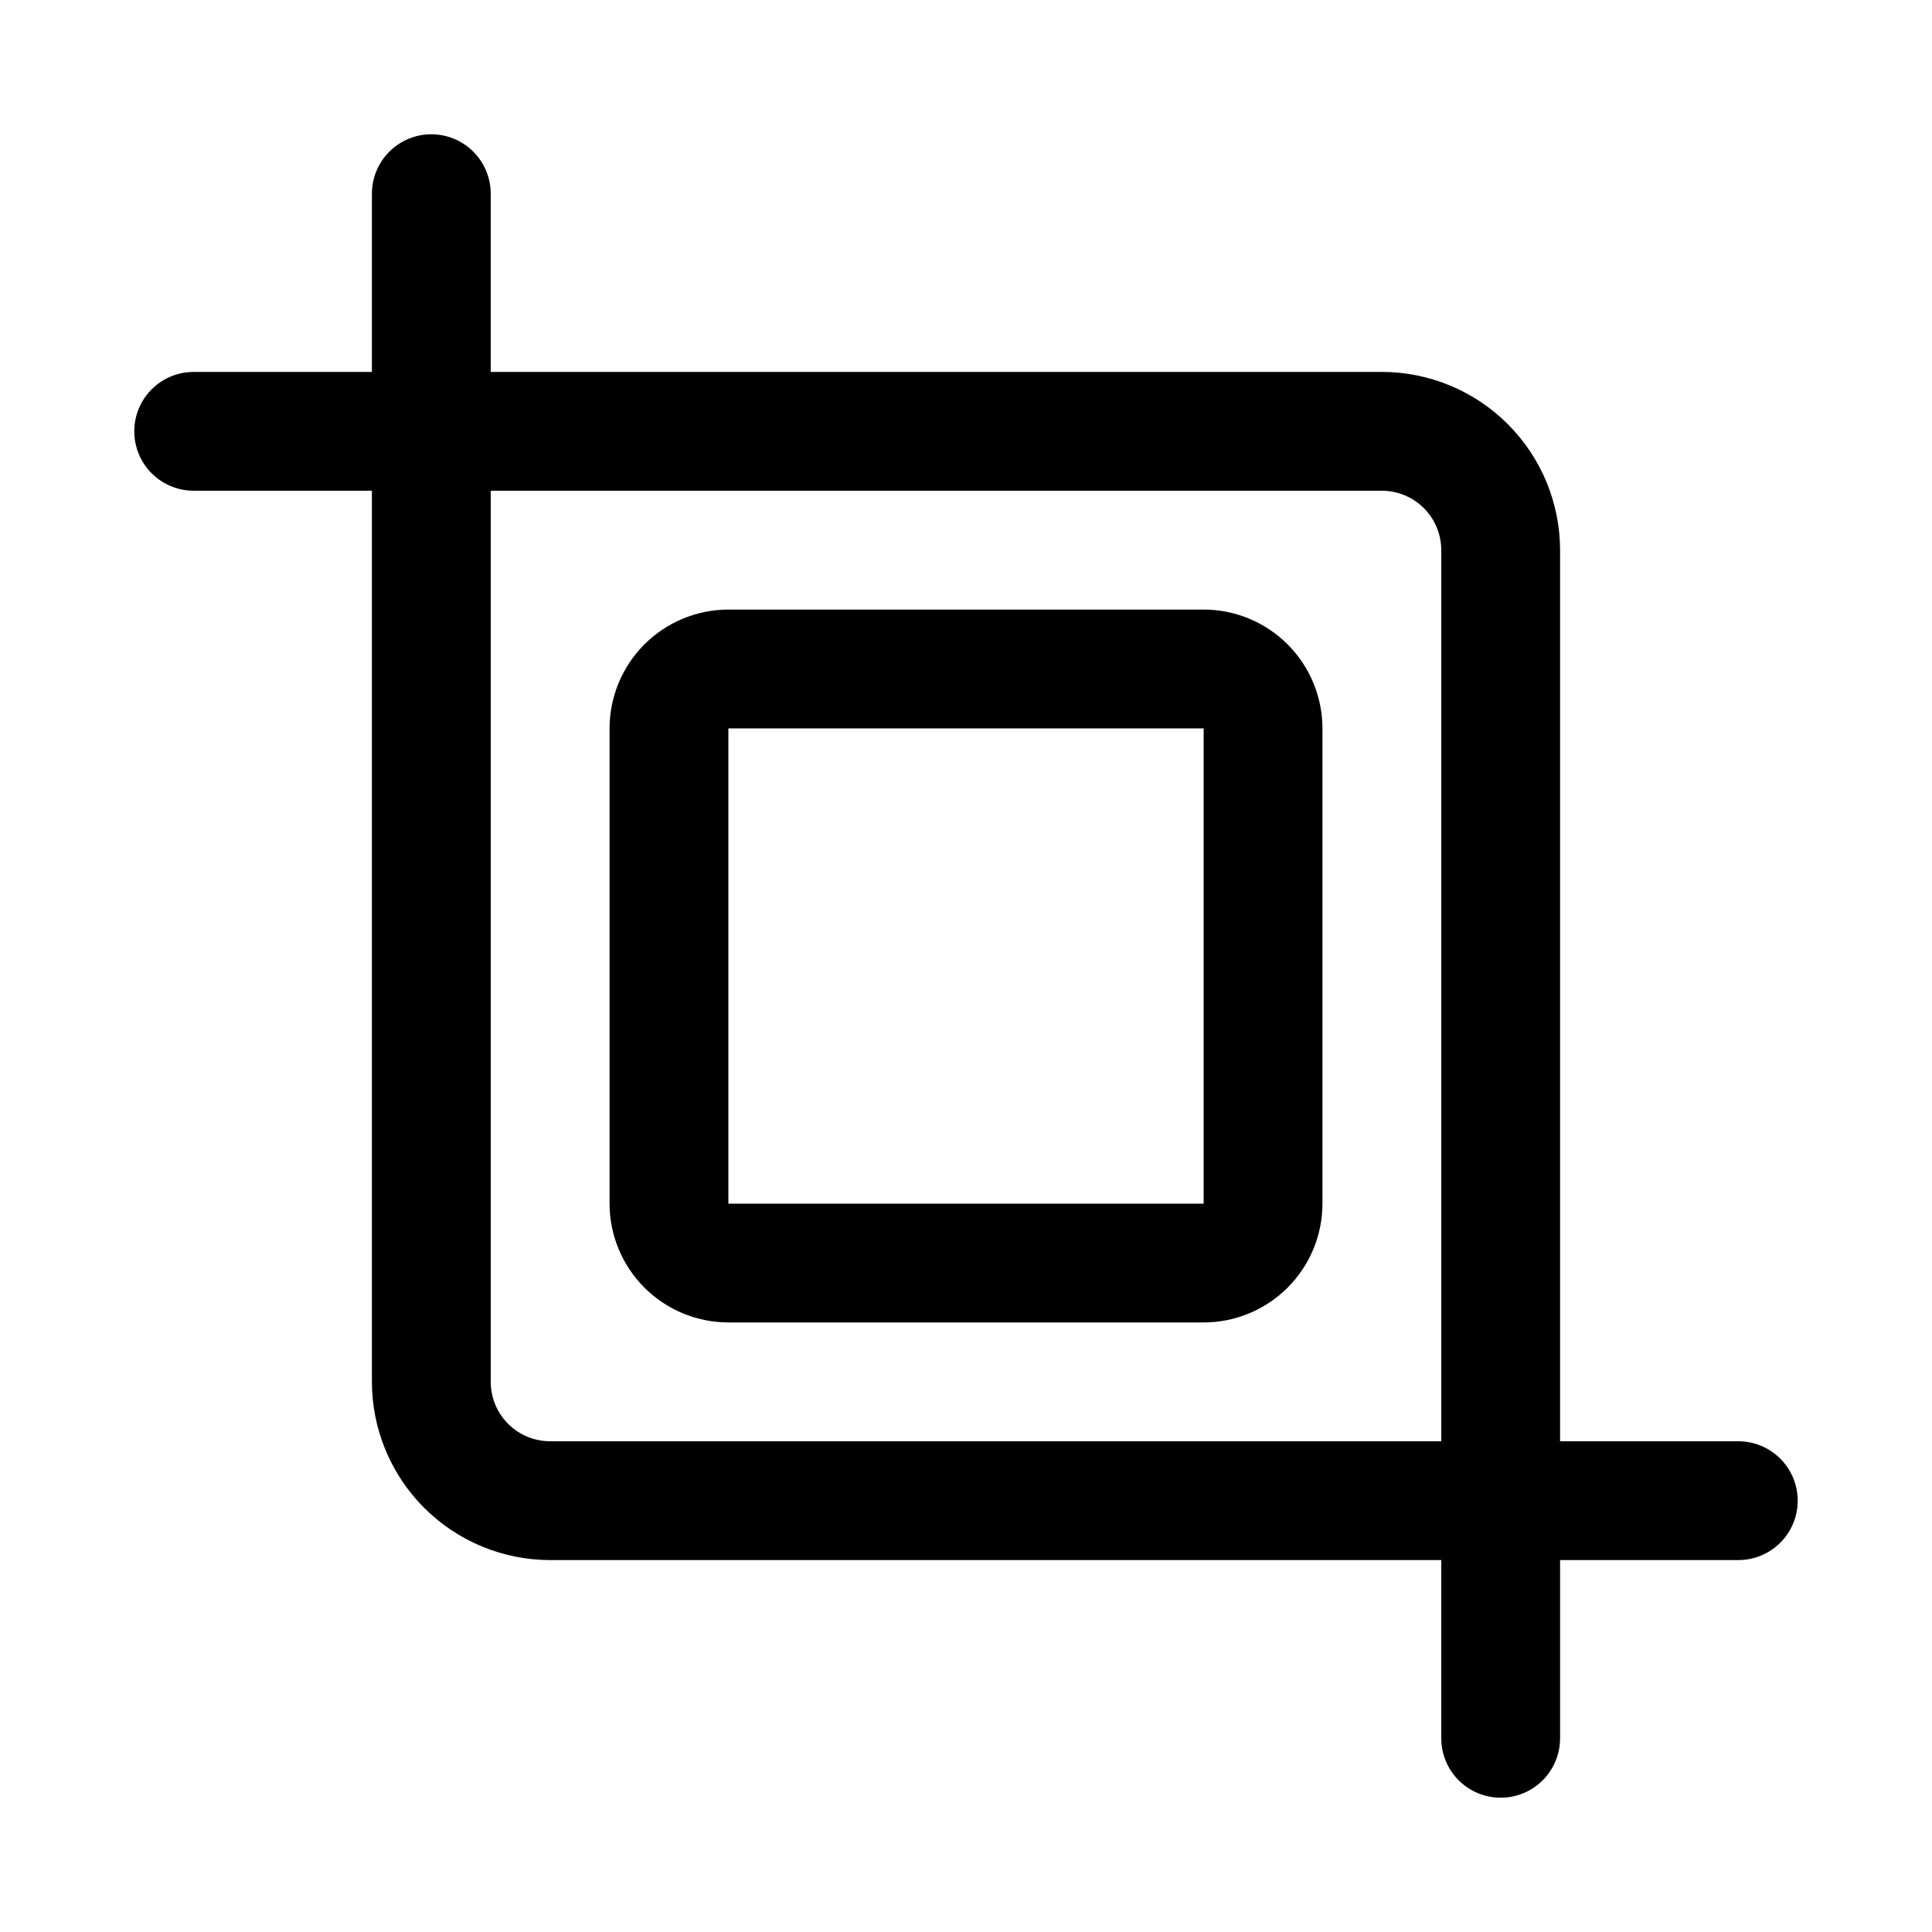 <?xml version="1.0" encoding="UTF-8"?>
<!-- Uploaded to: ICON Repo, www.svgrepo.com, Generator: ICON Repo Mixer Tools -->
<svg fill="#000000" width="800px" height="800px" version="1.1" viewBox="144 144 512 512" xmlns="http://www.w3.org/2000/svg">
 <g>
  <path d="m604.67 525.95h-47.234v-236.16c-0.012-12.52-4.992-24.527-13.848-33.383-8.855-8.855-20.859-13.836-33.383-13.848h-236.16v-47.234c0-5.625-3-10.82-7.871-13.633-4.871-2.812-10.875-2.812-15.746 0-4.871 2.812-7.871 8.008-7.871 13.633v47.234h-47.234c-5.625 0-10.82 3-13.633 7.871-2.812 4.871-2.812 10.875 0 15.746 2.812 4.871 8.008 7.871 13.633 7.871h47.234v236.16c0.012 12.523 4.992 24.527 13.848 33.383 8.855 8.855 20.863 13.836 33.383 13.848h236.16v47.234c0 5.625 3.004 10.82 7.875 13.633 4.871 2.812 10.871 2.812 15.742 0s7.871-8.008 7.871-13.633v-47.234h47.234c5.625 0 10.82-3 13.633-7.871s2.812-10.871 0-15.742c-2.812-4.871-8.008-7.875-13.633-7.875zm-314.88 0c-4.172-0.004-8.176-1.664-11.129-4.613-2.949-2.953-4.609-6.953-4.613-11.129v-236.16h236.16c4.176 0.004 8.176 1.664 11.129 4.613 2.949 2.953 4.609 6.957 4.613 11.129v236.16z"/>
  <path d="m462.98 305.54h-125.95c-8.348 0.008-16.352 3.328-22.258 9.23-5.902 5.906-9.223 13.91-9.23 22.258v125.95c0.008 8.348 3.328 16.352 9.23 22.254 5.906 5.902 13.91 9.223 22.258 9.23h125.95c8.348-0.008 16.352-3.328 22.254-9.23 5.902-5.902 9.223-13.906 9.23-22.254v-125.95c-0.008-8.348-3.328-16.352-9.23-22.258-5.902-5.902-13.906-9.223-22.254-9.23zm0 157.44h-125.95v-125.95h125.95z"/>
 </g>
</svg>